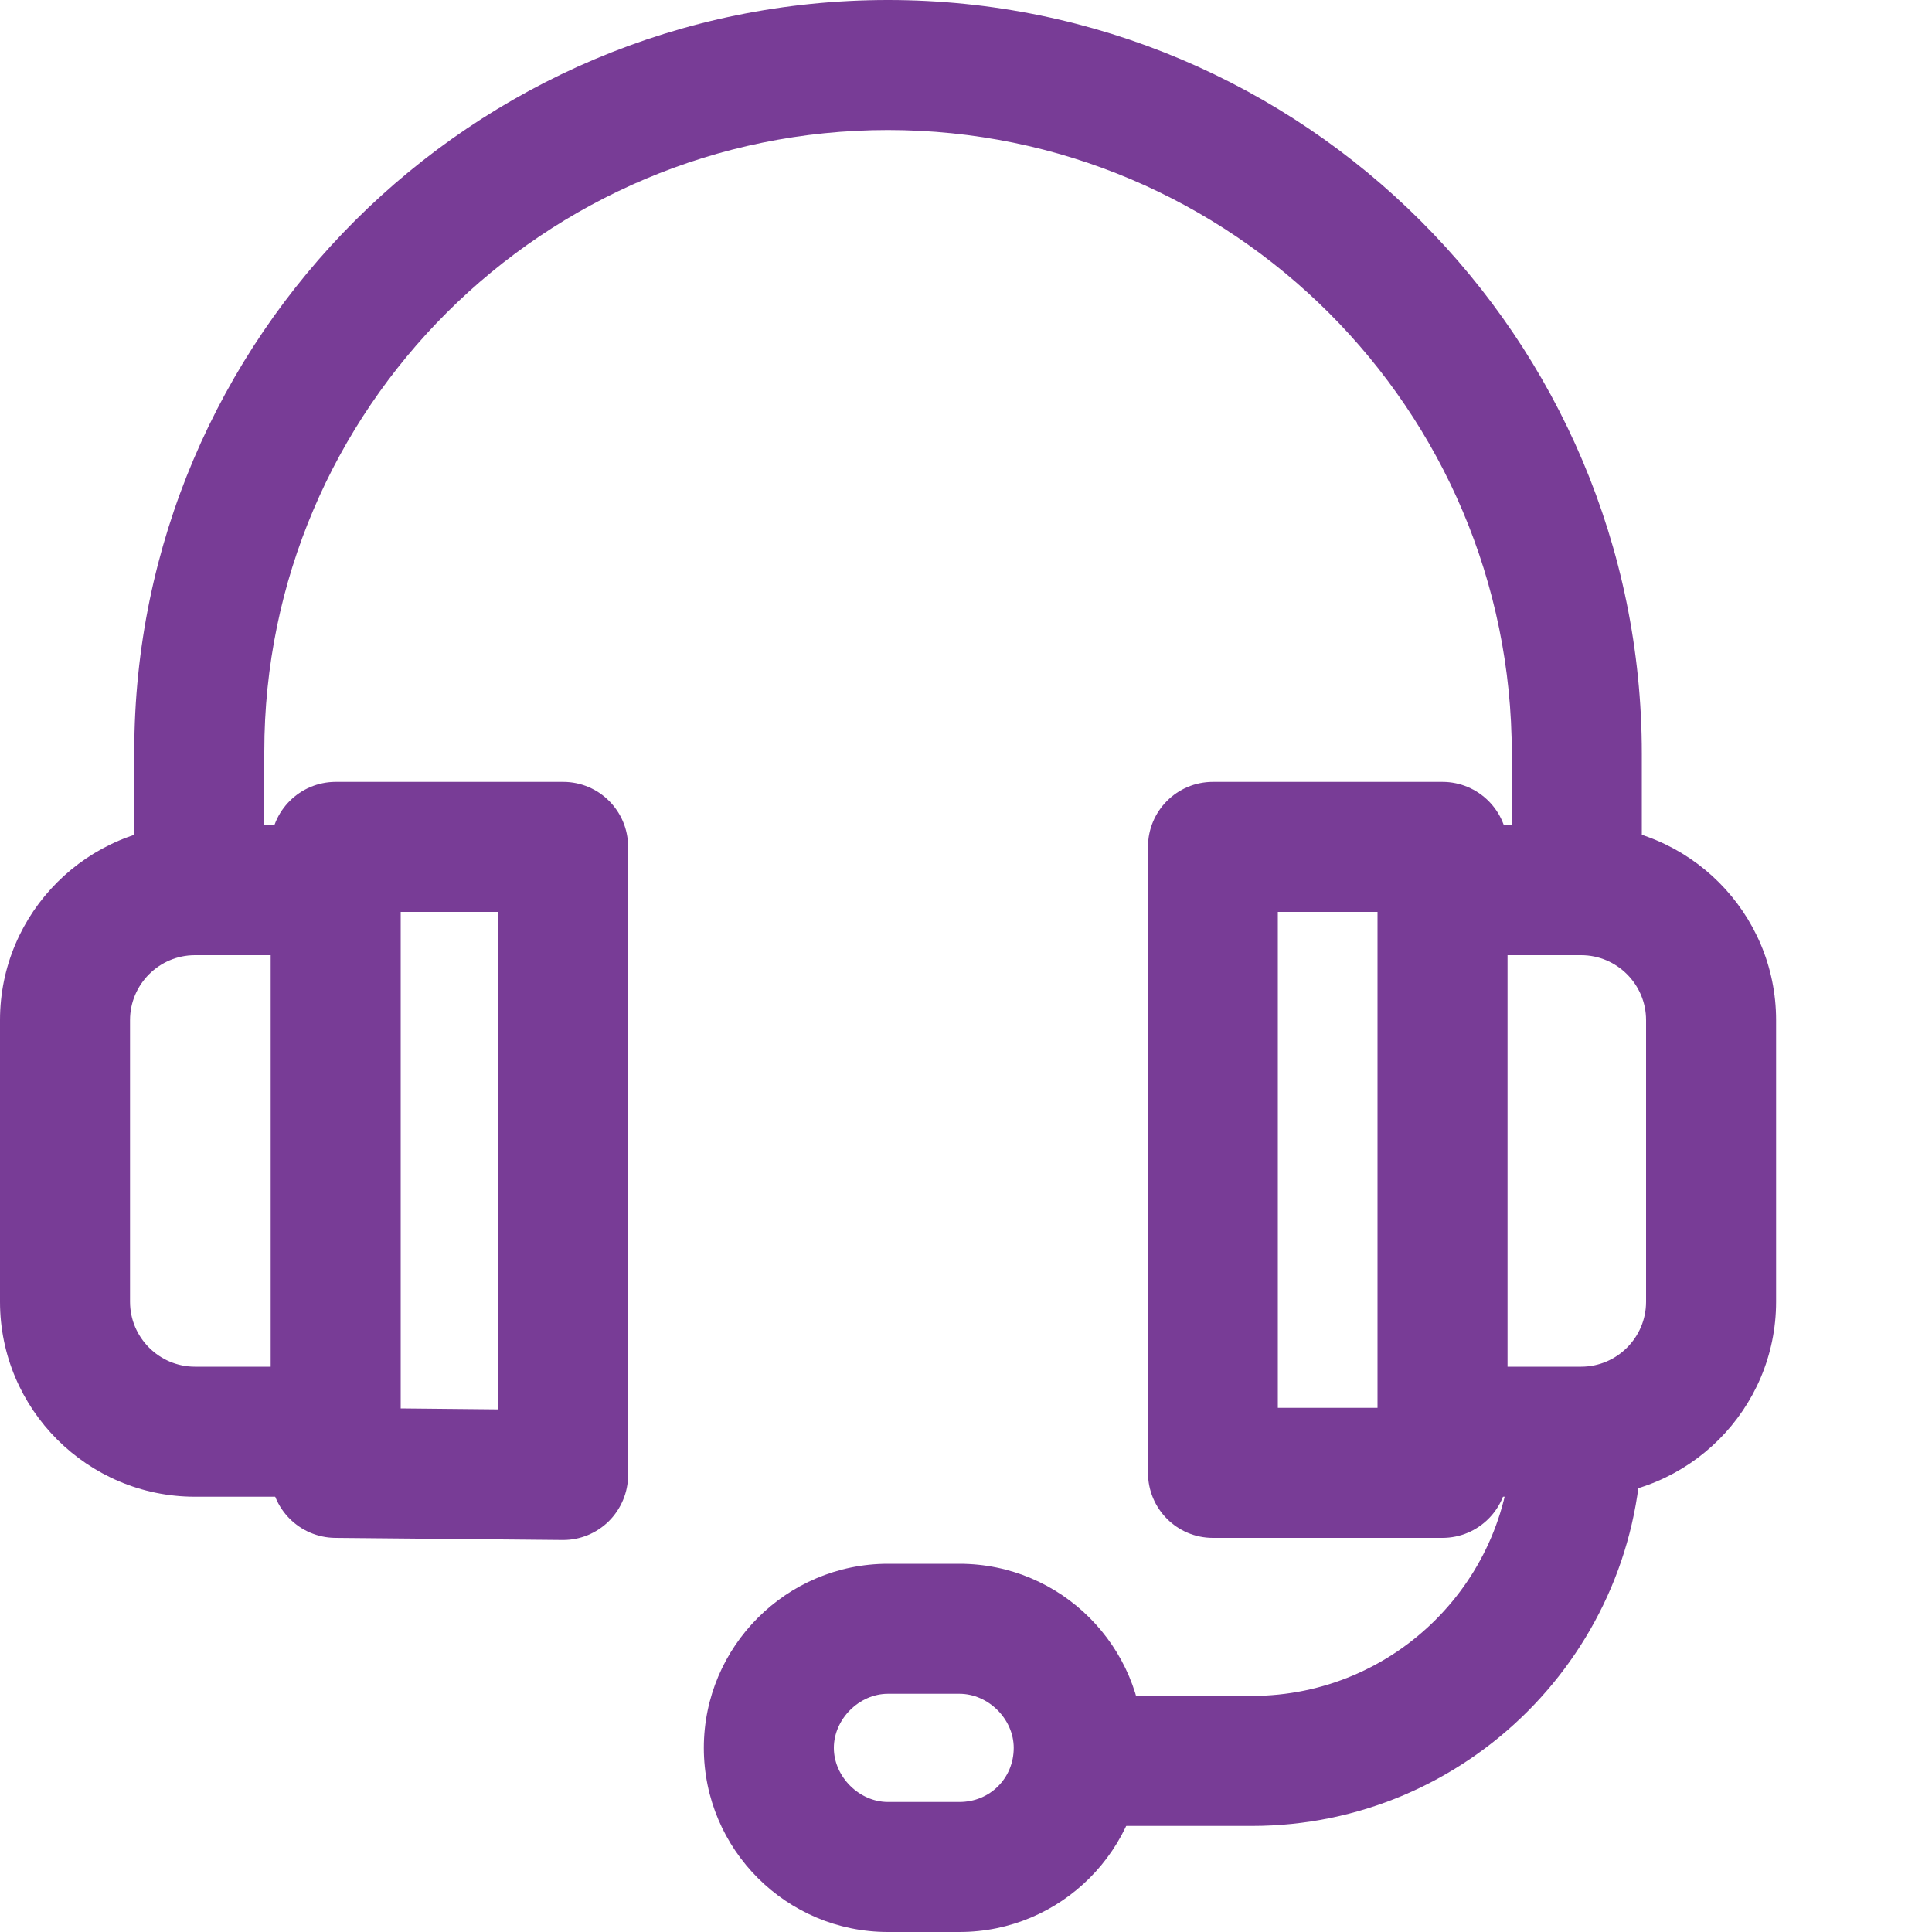 <svg width="10" height="10" viewBox="0 0 10 10" fill="none" xmlns="http://www.w3.org/2000/svg">
<path d="M4.596 0C2.445 0 0.695 1.745 0.695 3.89V4.608H1.368V3.89C1.368 2.116 2.816 0.673 4.596 0.673C6.377 0.673 7.825 2.121 7.825 3.901V4.608H8.498V3.901C8.498 1.75 6.748 0 4.596 0Z" fill="#783C96"/>
<path d="M7.825 7.399V7.433C7.825 8.175 7.222 8.778 6.48 8.778H5.549V9.451H6.48C7.592 9.451 8.498 8.545 8.498 7.433V7.399H7.825V7.399Z" fill="#783C96"/>
<path d="M4.966 8.094H4.596C4.071 8.094 3.643 8.522 3.643 9.047C3.643 9.573 4.071 10 4.596 10H4.966C5.492 10 5.919 9.573 5.919 9.047C5.919 8.522 5.492 8.094 4.966 8.094ZM4.966 9.327H4.596C4.447 9.327 4.316 9.196 4.316 9.047C4.316 8.898 4.447 8.767 4.596 8.767H4.966C5.116 8.767 5.247 8.898 5.247 9.047C5.247 9.204 5.124 9.327 4.966 9.327Z" fill="#783C96"/>
<path d="M1.009 4.944H1.738V4.271H1.009C0.453 4.271 0 4.724 0 5.28V6.738C0 7.294 0.453 7.747 1.009 7.747H1.726V7.074H1.009C0.824 7.074 0.673 6.923 0.673 6.738V5.28C0.673 5.095 0.824 4.944 1.009 4.944Z" fill="#783C96"/>
<path d="M2.915 4.047H1.738C1.552 4.047 1.401 4.198 1.401 4.383V7.623C1.401 7.808 1.55 7.958 1.735 7.96L2.912 7.971C2.913 7.971 2.914 7.971 2.915 7.971C3.003 7.971 3.088 7.936 3.151 7.874C3.215 7.81 3.251 7.724 3.251 7.635V4.383C3.251 4.198 3.101 4.047 2.915 4.047ZM2.578 7.295L2.074 7.29V4.72H2.578V7.295Z" fill="#783C96"/>
<path d="M8.184 4.271H7.455V4.944H8.184C8.369 4.944 8.52 5.095 8.52 5.28V6.738C8.52 6.923 8.369 7.074 8.184 7.074H7.466V7.747H8.184C8.74 7.747 9.193 7.294 9.193 6.738V5.28C9.193 4.724 8.74 4.271 8.184 4.271Z" fill="#783C96"/>
<path d="M7.466 4.047H6.278C6.092 4.047 5.942 4.198 5.942 4.383V7.623C5.942 7.809 6.092 7.96 6.278 7.96H7.466C7.652 7.96 7.803 7.809 7.803 7.623V4.383C7.803 4.198 7.652 4.047 7.466 4.047ZM7.13 7.287H6.614V4.72H7.13V7.287Z" fill="#783C96"/>
</svg>
